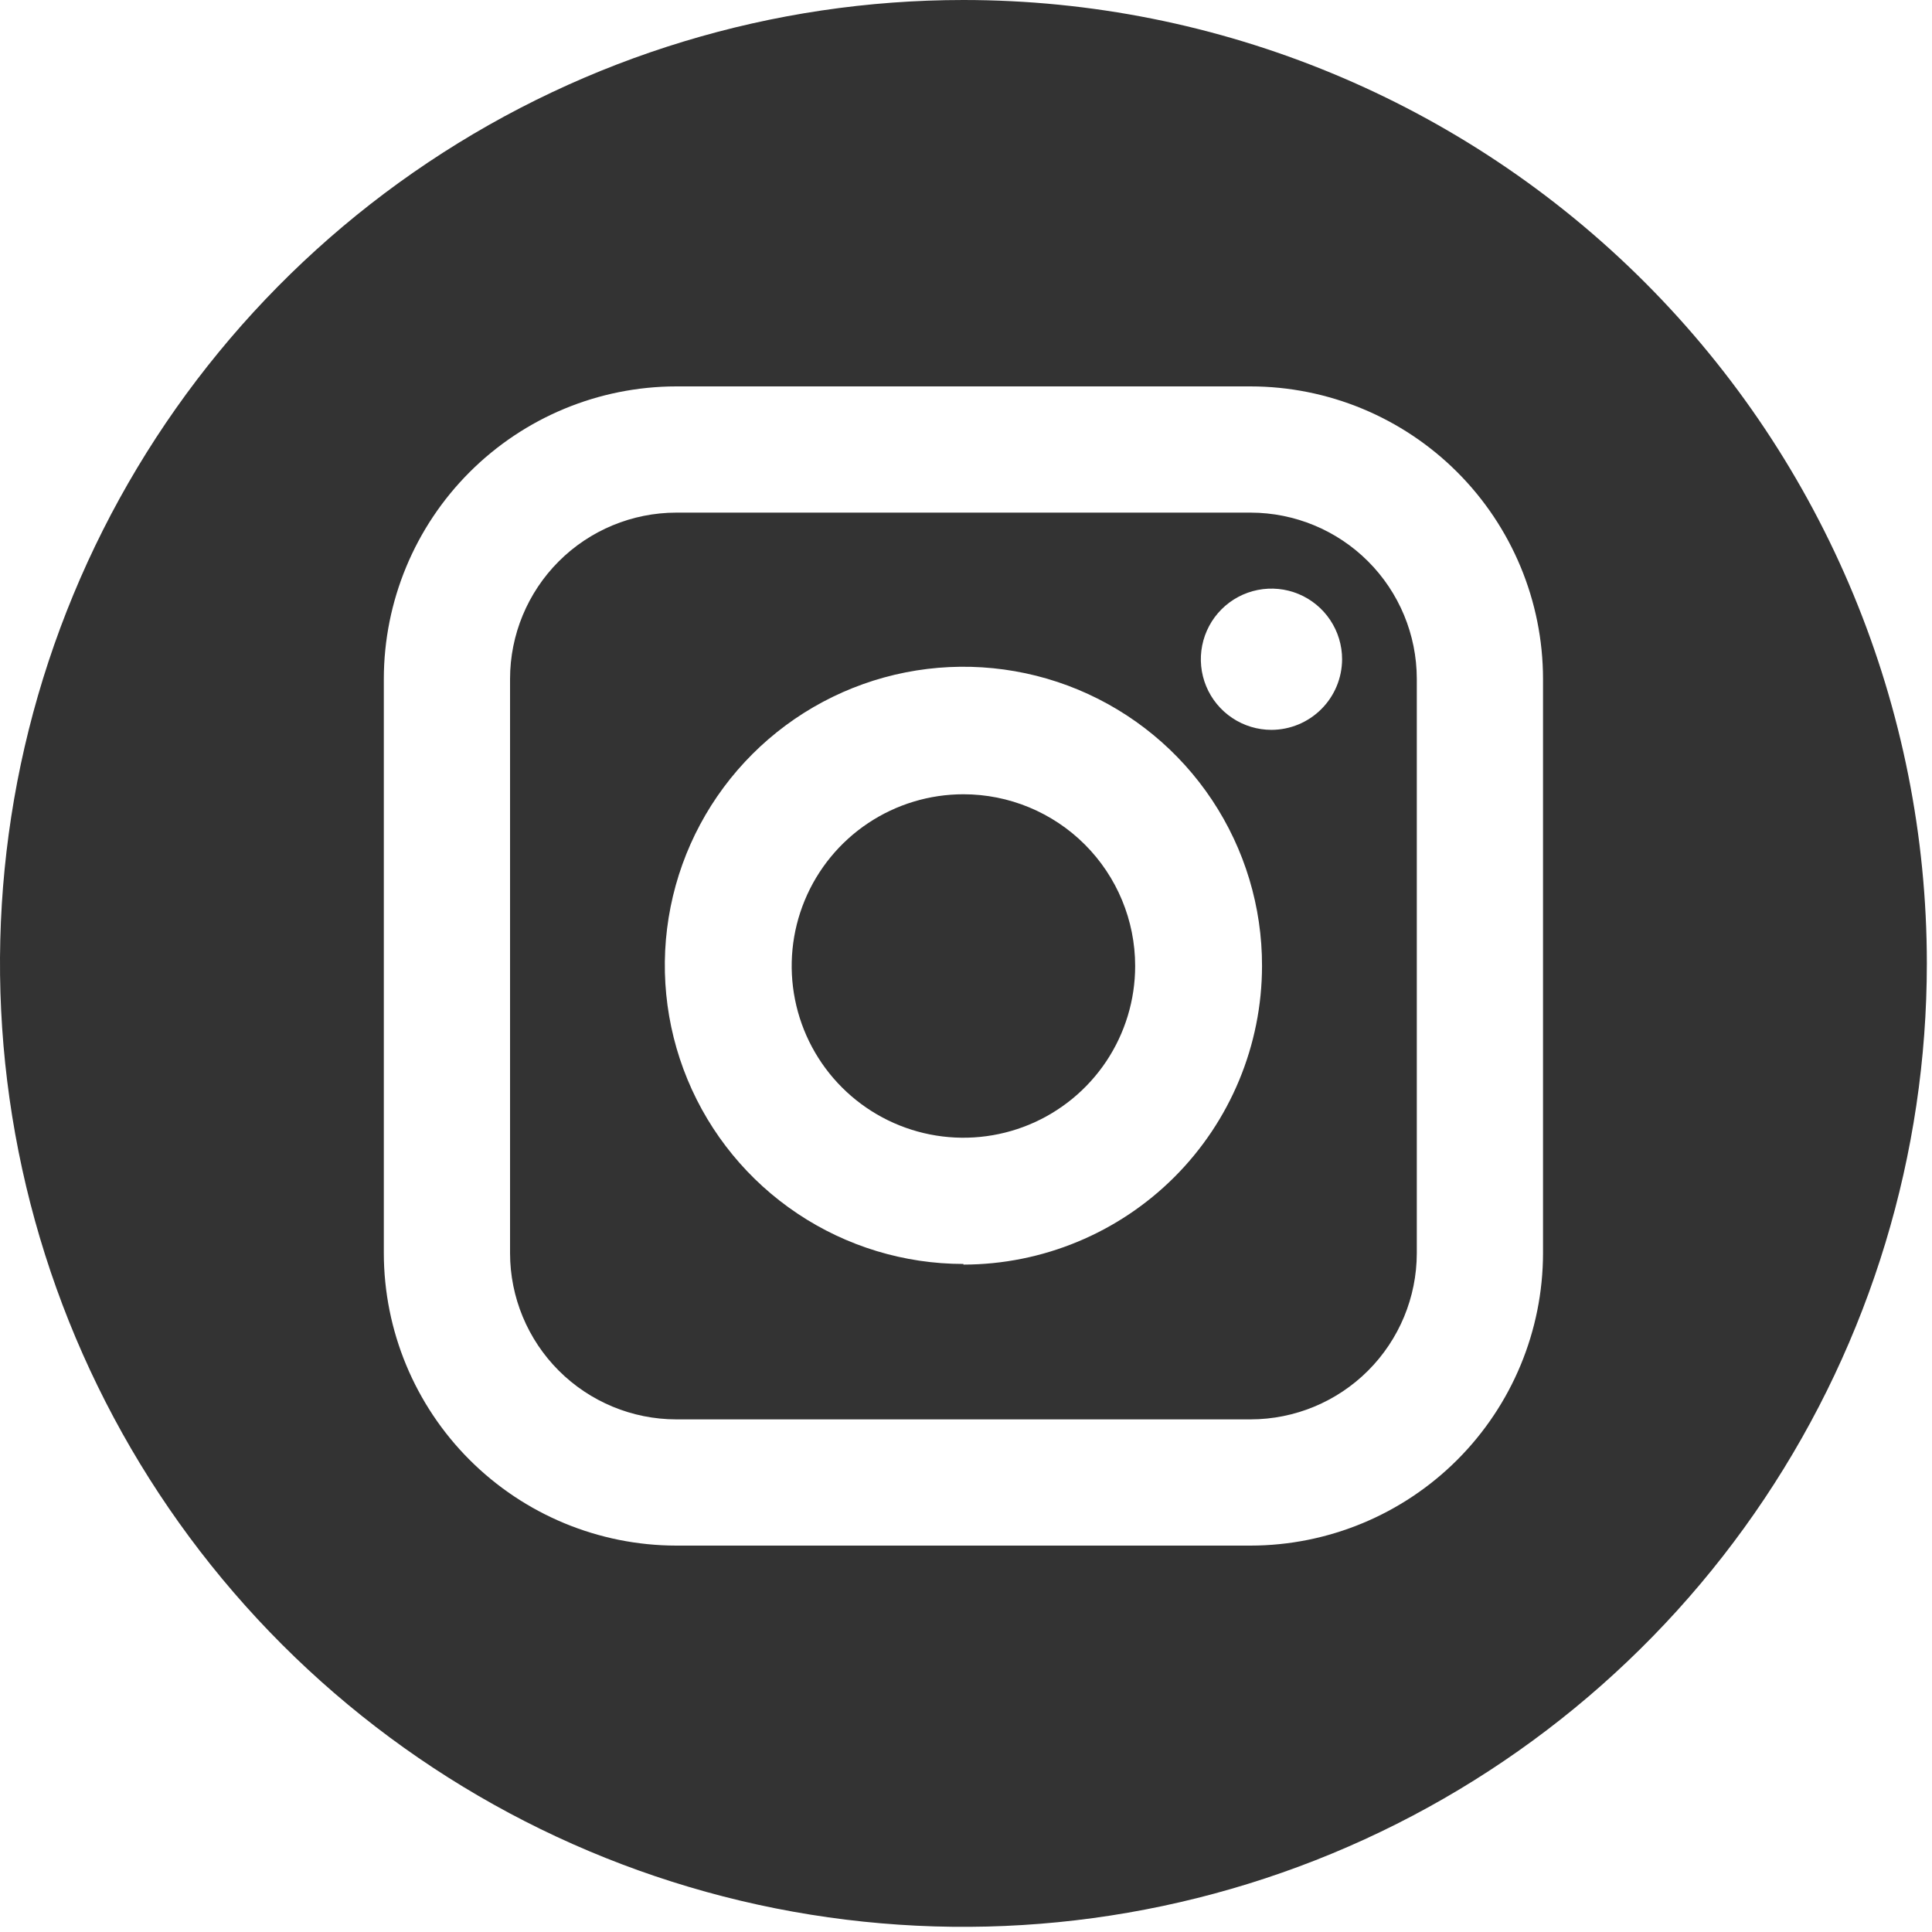 <?xml version="1.0" encoding="UTF-8"?> <svg xmlns="http://www.w3.org/2000/svg" width="90" height="90" viewBox="0 0 90 90" fill="none"> <g clip-path="url(#clip0)"> <path d="M58.26 23.88H31.5C29.448 23.883 27.481 24.699 26.03 26.15C24.579 27.601 23.762 29.568 23.76 31.62V58.38C23.762 60.432 24.579 62.399 26.03 63.85C27.481 65.301 29.448 66.117 31.5 66.12H58.26C60.312 66.117 62.279 65.301 63.73 63.85C65.181 62.399 65.997 60.432 66 58.38V31.62C65.997 29.568 65.181 27.601 63.73 26.15C62.279 24.699 60.312 23.883 58.26 23.88V23.88ZM44.88 58.88C42.127 58.88 39.437 58.063 37.149 56.533C34.861 55.004 33.078 52.83 32.026 50.286C30.974 47.743 30.7 44.944 31.239 42.245C31.778 39.546 33.106 37.068 35.055 35.123C37.003 33.179 39.484 31.857 42.184 31.323C44.885 30.79 47.682 31.07 50.224 32.127C52.765 33.185 54.935 34.972 56.46 37.264C57.985 39.555 58.796 42.248 58.79 45C58.785 48.687 57.317 52.222 54.71 54.83C52.102 57.437 48.567 58.905 44.88 58.91V58.88ZM59.23 34C58.579 34 57.943 33.807 57.402 33.445C56.861 33.084 56.439 32.57 56.19 31.969C55.941 31.368 55.876 30.706 56.003 30.068C56.13 29.43 56.443 28.844 56.903 28.384C57.364 27.923 57.95 27.61 58.588 27.483C59.226 27.356 59.888 27.421 60.489 27.67C61.09 27.919 61.604 28.341 61.965 28.882C62.327 29.423 62.52 30.059 62.52 30.71C62.517 31.582 62.17 32.417 61.553 33.033C60.937 33.65 60.102 33.997 59.23 34V34Z" fill="#333333"></path> <path d="M44.88 37C43.298 37 41.751 37.469 40.435 38.348C39.12 39.227 38.094 40.477 37.489 41.938C36.883 43.4 36.725 45.009 37.034 46.561C37.342 48.113 38.104 49.538 39.223 50.657C40.342 51.776 41.767 52.538 43.319 52.846C44.871 53.155 46.48 52.996 47.941 52.391C49.403 51.785 50.653 50.76 51.532 49.445C52.411 48.129 52.88 46.582 52.88 45C52.88 42.878 52.037 40.843 50.537 39.343C49.036 37.843 47.002 37 44.88 37Z" fill="#333333"></path> <path d="M44.88 0C36.004 0 27.326 2.632 19.946 7.564C12.566 12.495 6.813 19.504 3.416 27.705C0.019 35.906 -0.869 44.93 0.862 53.636C2.594 62.342 6.868 70.338 13.145 76.615C19.422 82.891 27.419 87.166 36.124 88.898C44.83 90.629 53.854 89.741 62.055 86.344C70.256 82.947 77.265 77.195 82.196 69.814C87.128 62.434 89.76 53.756 89.76 44.88C89.76 32.977 85.032 21.562 76.615 13.145C68.198 4.728 56.783 0 44.88 0V0ZM71.88 58.38C71.875 61.991 70.438 65.452 67.885 68.005C65.332 70.558 61.871 71.995 58.26 72H31.5C27.889 71.995 24.428 70.558 21.875 68.005C19.322 65.452 17.885 61.991 17.88 58.38V31.62C17.885 28.009 19.322 24.548 21.875 21.995C24.428 19.442 27.889 18.005 31.5 18H58.25C61.862 18.003 65.326 19.438 67.881 21.991C70.437 24.545 71.875 28.008 71.88 31.62V58.38Z" fill="#333333"></path> </g> <defs> <clipPath id="clip0"> <rect width="89.76" height="89.76" fill="white"></rect> </clipPath> </defs> </svg> 